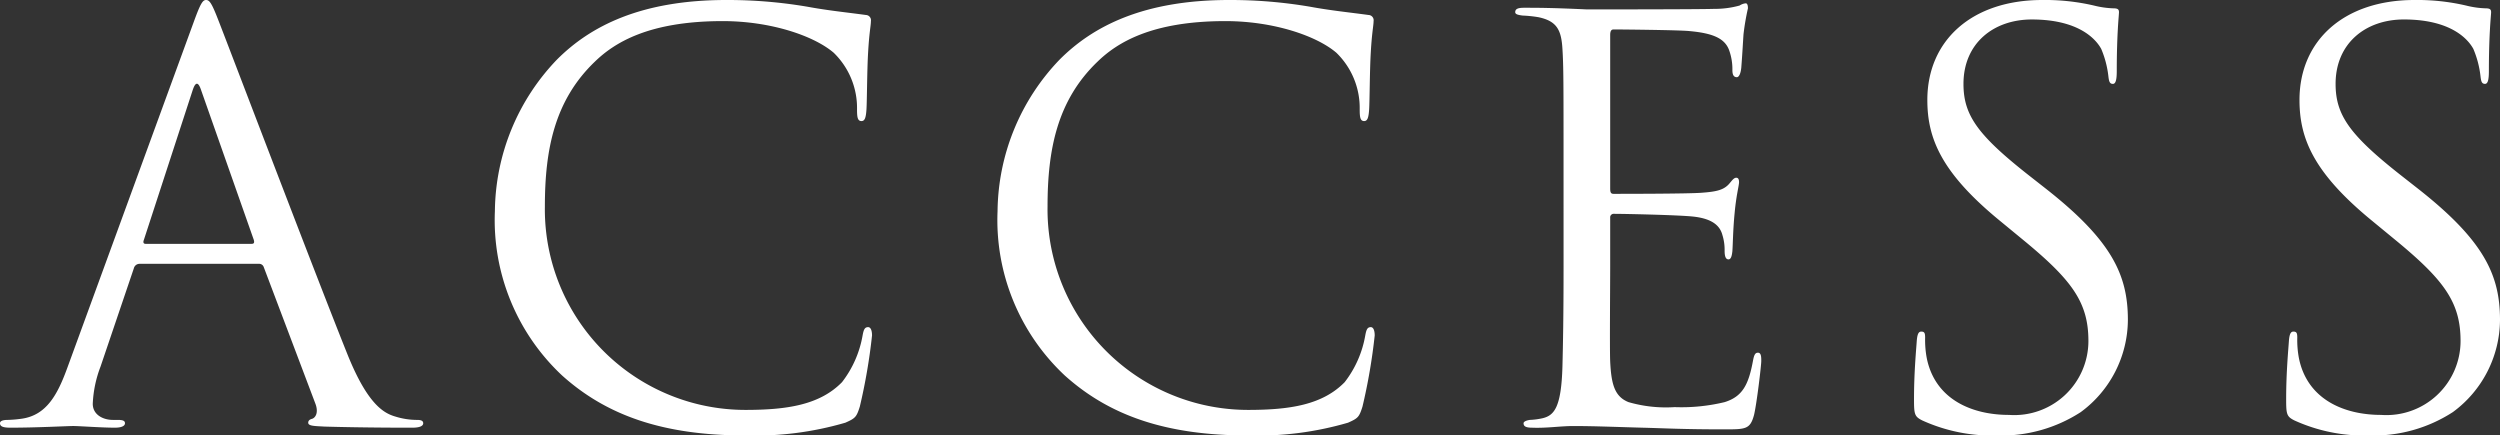 <svg xmlns="http://www.w3.org/2000/svg" width="167.098" height="29.105" viewBox="0 0 167.098 29.105"><rect x="0" y="0" width="167.098" height="29.105" fill="#333333" stroke="none"/><defs><style>.cls-1{fill:#fff;}</style></defs><title>アセット 11</title><g id="レイヤー_2" data-name="レイヤー 2"><g id="footer"><path class="cls-1" d="M9.318,17.634a.391.391,0,0,0-.371.298L6.72,24.502a7.848,7.848,0,0,0-.52,2.487c0,.743.706,1.077,1.337,1.077h.334c.371,0,.482.074.482.223,0,.223-.334.297-.668.297-.891,0-2.376-.111-2.785-.111-.408,0-2.45.111-4.195.111C.223,28.586,0,28.512,0,28.289c0-.148.186-.223.52-.223a7.851,7.851,0,0,0,.891-.074c1.708-.223,2.45-1.634,3.119-3.49L12.957,1.448C13.402.223,13.551,0,13.773,0s.371.186.816,1.337c.557,1.41,6.386,16.743,8.65,22.386,1.336,3.304,2.413,3.898,3.192,4.121a4.895,4.895,0,0,0,1.448.223c.223,0,.408.037.408.223,0,.223-.334.297-.743.297-.557,0-3.267,0-5.829-.074-.705-.037-1.114-.037-1.114-.26,0-.148.112-.223.26-.26.223-.074.445-.408.223-1.003l-3.453-9.132a.324.324,0,0,0-.334-.224Zm7.499-1.336c.186,0,.186-.111.148-.26L13.439,6.015q-.278-.836-.557,0L9.615,16.038c-.074.186,0,.26.111.26Z"/><path class="cls-1" d="M37.57,25.097a14.224,14.224,0,0,1-4.492-10.989A14.822,14.822,0,0,1,37.236,3.973C39.463,1.745,42.842,0,48.559,0a31.838,31.838,0,0,1,5.383.445c1.411.26,2.562.371,3.935.557a.351.351,0,0,1,.334.409c0,.297-.111.742-.186,2.078-.074,1.226-.074,3.268-.111,3.824s-.111.779-.334.779c-.26,0-.297-.26-.297-.779a5.141,5.141,0,0,0-1.559-3.787c-1.299-1.113-4.158-2.115-7.425-2.115-4.938,0-7.239,1.447-8.539,2.71-2.71,2.599-3.341,5.902-3.341,9.689A13.406,13.406,0,0,0,49.821,27.398c2.784,0,4.975-.335,6.46-1.856a7.07,7.07,0,0,0,1.374-3.119c.074-.408.148-.557.371-.557.186,0,.26.26.26.557a38.474,38.474,0,0,1-.816,4.752c-.223.706-.297.78-.965,1.077a21.516,21.516,0,0,1-6.683.854C44.252,29.105,40.503,27.732,37.57,25.097Z"/><path class="cls-1" d="M71.168,25.097a14.224,14.224,0,0,1-4.492-10.989A14.822,14.822,0,0,1,70.834,3.973C73.061,1.745,76.439,0,82.157,0A31.838,31.838,0,0,1,87.54.445c1.411.26,2.562.371,3.935.557a.351.351,0,0,1,.334.409c0,.297-.111.742-.186,2.078-.074,1.226-.074,3.268-.111,3.824s-.111.779-.334.779c-.26,0-.297-.26-.297-.779a5.141,5.141,0,0,0-1.559-3.787C88.022,2.413,85.164,1.411,81.897,1.411c-4.938,0-7.239,1.447-8.539,2.71-2.71,2.599-3.341,5.902-3.341,9.689A13.406,13.406,0,0,0,83.419,27.398c2.784,0,4.975-.335,6.46-1.856a7.07,7.07,0,0,0,1.374-3.119c.074-.408.148-.557.371-.557.186,0,.26.26.26.557a38.473,38.473,0,0,1-.816,4.752c-.223.706-.297.78-.965,1.077a21.516,21.516,0,0,1-6.683.854C77.85,29.105,74.101,27.732,71.168,25.097Z"/><path class="cls-1" d="M104.506,11.286c0-5.792,0-6.831-.074-8.02-.075-1.262-.372-1.855-1.597-2.115a8.548,8.548,0,0,0-1.077-.112c-.26-.037-.482-.074-.482-.223,0-.223.186-.297.594-.297.854,0,1.856,0,4.195.111.26,0,7.647,0,8.501-.037a6.183,6.183,0,0,0,1.708-.223.905.905,0,0,1,.409-.148c.111,0,.148.148.148.334a16.185,16.185,0,0,0-.297,1.745c-.037.557-.074,1.263-.148,2.228-.037.371-.149.631-.297.631-.223,0-.297-.186-.297-.482a3.708,3.708,0,0,0-.186-1.226c-.26-.854-1.04-1.225-2.673-1.373-.631-.074-4.678-.111-5.086-.111-.148,0-.223.111-.223.371V12.585c0,.26.037.371.223.371.483,0,5.049,0,5.903-.074,1.002-.074,1.485-.186,1.856-.631.186-.223.297-.371.445-.371.111,0,.186.074.186.297s-.186.854-.297,2.079c-.111,1.151-.111,2.005-.148,2.524-.037.371-.111.557-.26.557-.223,0-.26-.297-.26-.594a3.339,3.339,0,0,0-.149-1.039c-.148-.558-.594-1.077-1.93-1.226-1.002-.111-4.678-.186-5.309-.186a.234.234,0,0,0-.26.26v3.268c0,1.262-.037,5.568,0,6.348.074,1.522.297,2.339,1.225,2.71a8.987,8.987,0,0,0,3.082.334,12.318,12.318,0,0,0,3.341-.334c1.188-.371,1.596-1.15,1.893-2.747.074-.408.148-.557.334-.557.223,0,.223.297.223.557,0,.297-.297,2.821-.483,3.602-.26.965-.557.965-2.004.965-2.748,0-3.973-.074-5.42-.111-1.485-.037-3.193-.111-4.641-.111-.891,0-1.782.148-2.747.111-.409,0-.594-.074-.594-.297,0-.111.186-.186.409-.223a4.793,4.793,0,0,0,.854-.111c.78-.186,1.262-.706,1.337-3.49.037-1.447.074-3.341.074-6.645Z"/><path class="cls-1" d="M128.488,28.104c-.52-.26-.557-.408-.557-1.411,0-1.856.148-3.341.186-3.935.037-.409.111-.595.297-.595.223,0,.26.111.26.409a6.536,6.536,0,0,0,.111,1.373c.557,2.747,3.007,3.787,5.494,3.787a4.956,4.956,0,0,0,5.309-4.938c0-2.562-1.077-4.047-4.27-6.683l-1.67-1.374c-3.935-3.229-4.826-5.531-4.826-8.056C128.822,2.71,131.792,0,136.507,0a14.402,14.402,0,0,1,3.453.371,6.077,6.077,0,0,0,1.299.186c.297,0,.372.074.372.26s-.148,1.411-.148,3.936c0,.594-.075.854-.26.854-.223,0-.26-.186-.297-.482a6.535,6.535,0,0,0-.482-1.856c-.223-.408-1.225-1.967-4.641-1.967-2.562,0-4.566,1.596-4.566,4.306,0,2.116.965,3.453,4.529,6.237l1.04.816c4.38,3.453,5.42,5.755,5.42,8.725a7.692,7.692,0,0,1-3.156,6.163,9.767,9.767,0,0,1-5.605,1.559A11.267,11.267,0,0,1,128.488,28.104Z"/><path class="cls-1" d="M153.362,28.104c-.52-.26-.557-.408-.557-1.411,0-1.856.148-3.341.186-3.935.037-.409.111-.595.297-.595.223,0,.26.111.26.409a6.536,6.536,0,0,0,.111,1.373c.557,2.747,3.007,3.787,5.494,3.787a4.956,4.956,0,0,0,5.309-4.938c0-2.562-1.077-4.047-4.27-6.683l-1.67-1.374c-3.935-3.229-4.826-5.531-4.826-8.056C153.696,2.71,156.666,0,161.38,0A14.402,14.402,0,0,1,164.833.371a6.077,6.077,0,0,0,1.299.186c.297,0,.372.074.372.26S166.355,2.228,166.355,4.752c0,.594-.074.854-.26.854-.223,0-.26-.186-.297-.482a6.536,6.536,0,0,0-.482-1.856c-.223-.408-1.225-1.967-4.641-1.967-2.562,0-4.566,1.596-4.566,4.306,0,2.116.965,3.453,4.529,6.237l1.04.816c4.38,3.453,5.42,5.755,5.42,8.725a7.692,7.692,0,0,1-3.156,6.163,9.767,9.767,0,0,1-5.605,1.559A11.267,11.267,0,0,1,153.362,28.104Z"/></g></g></svg>